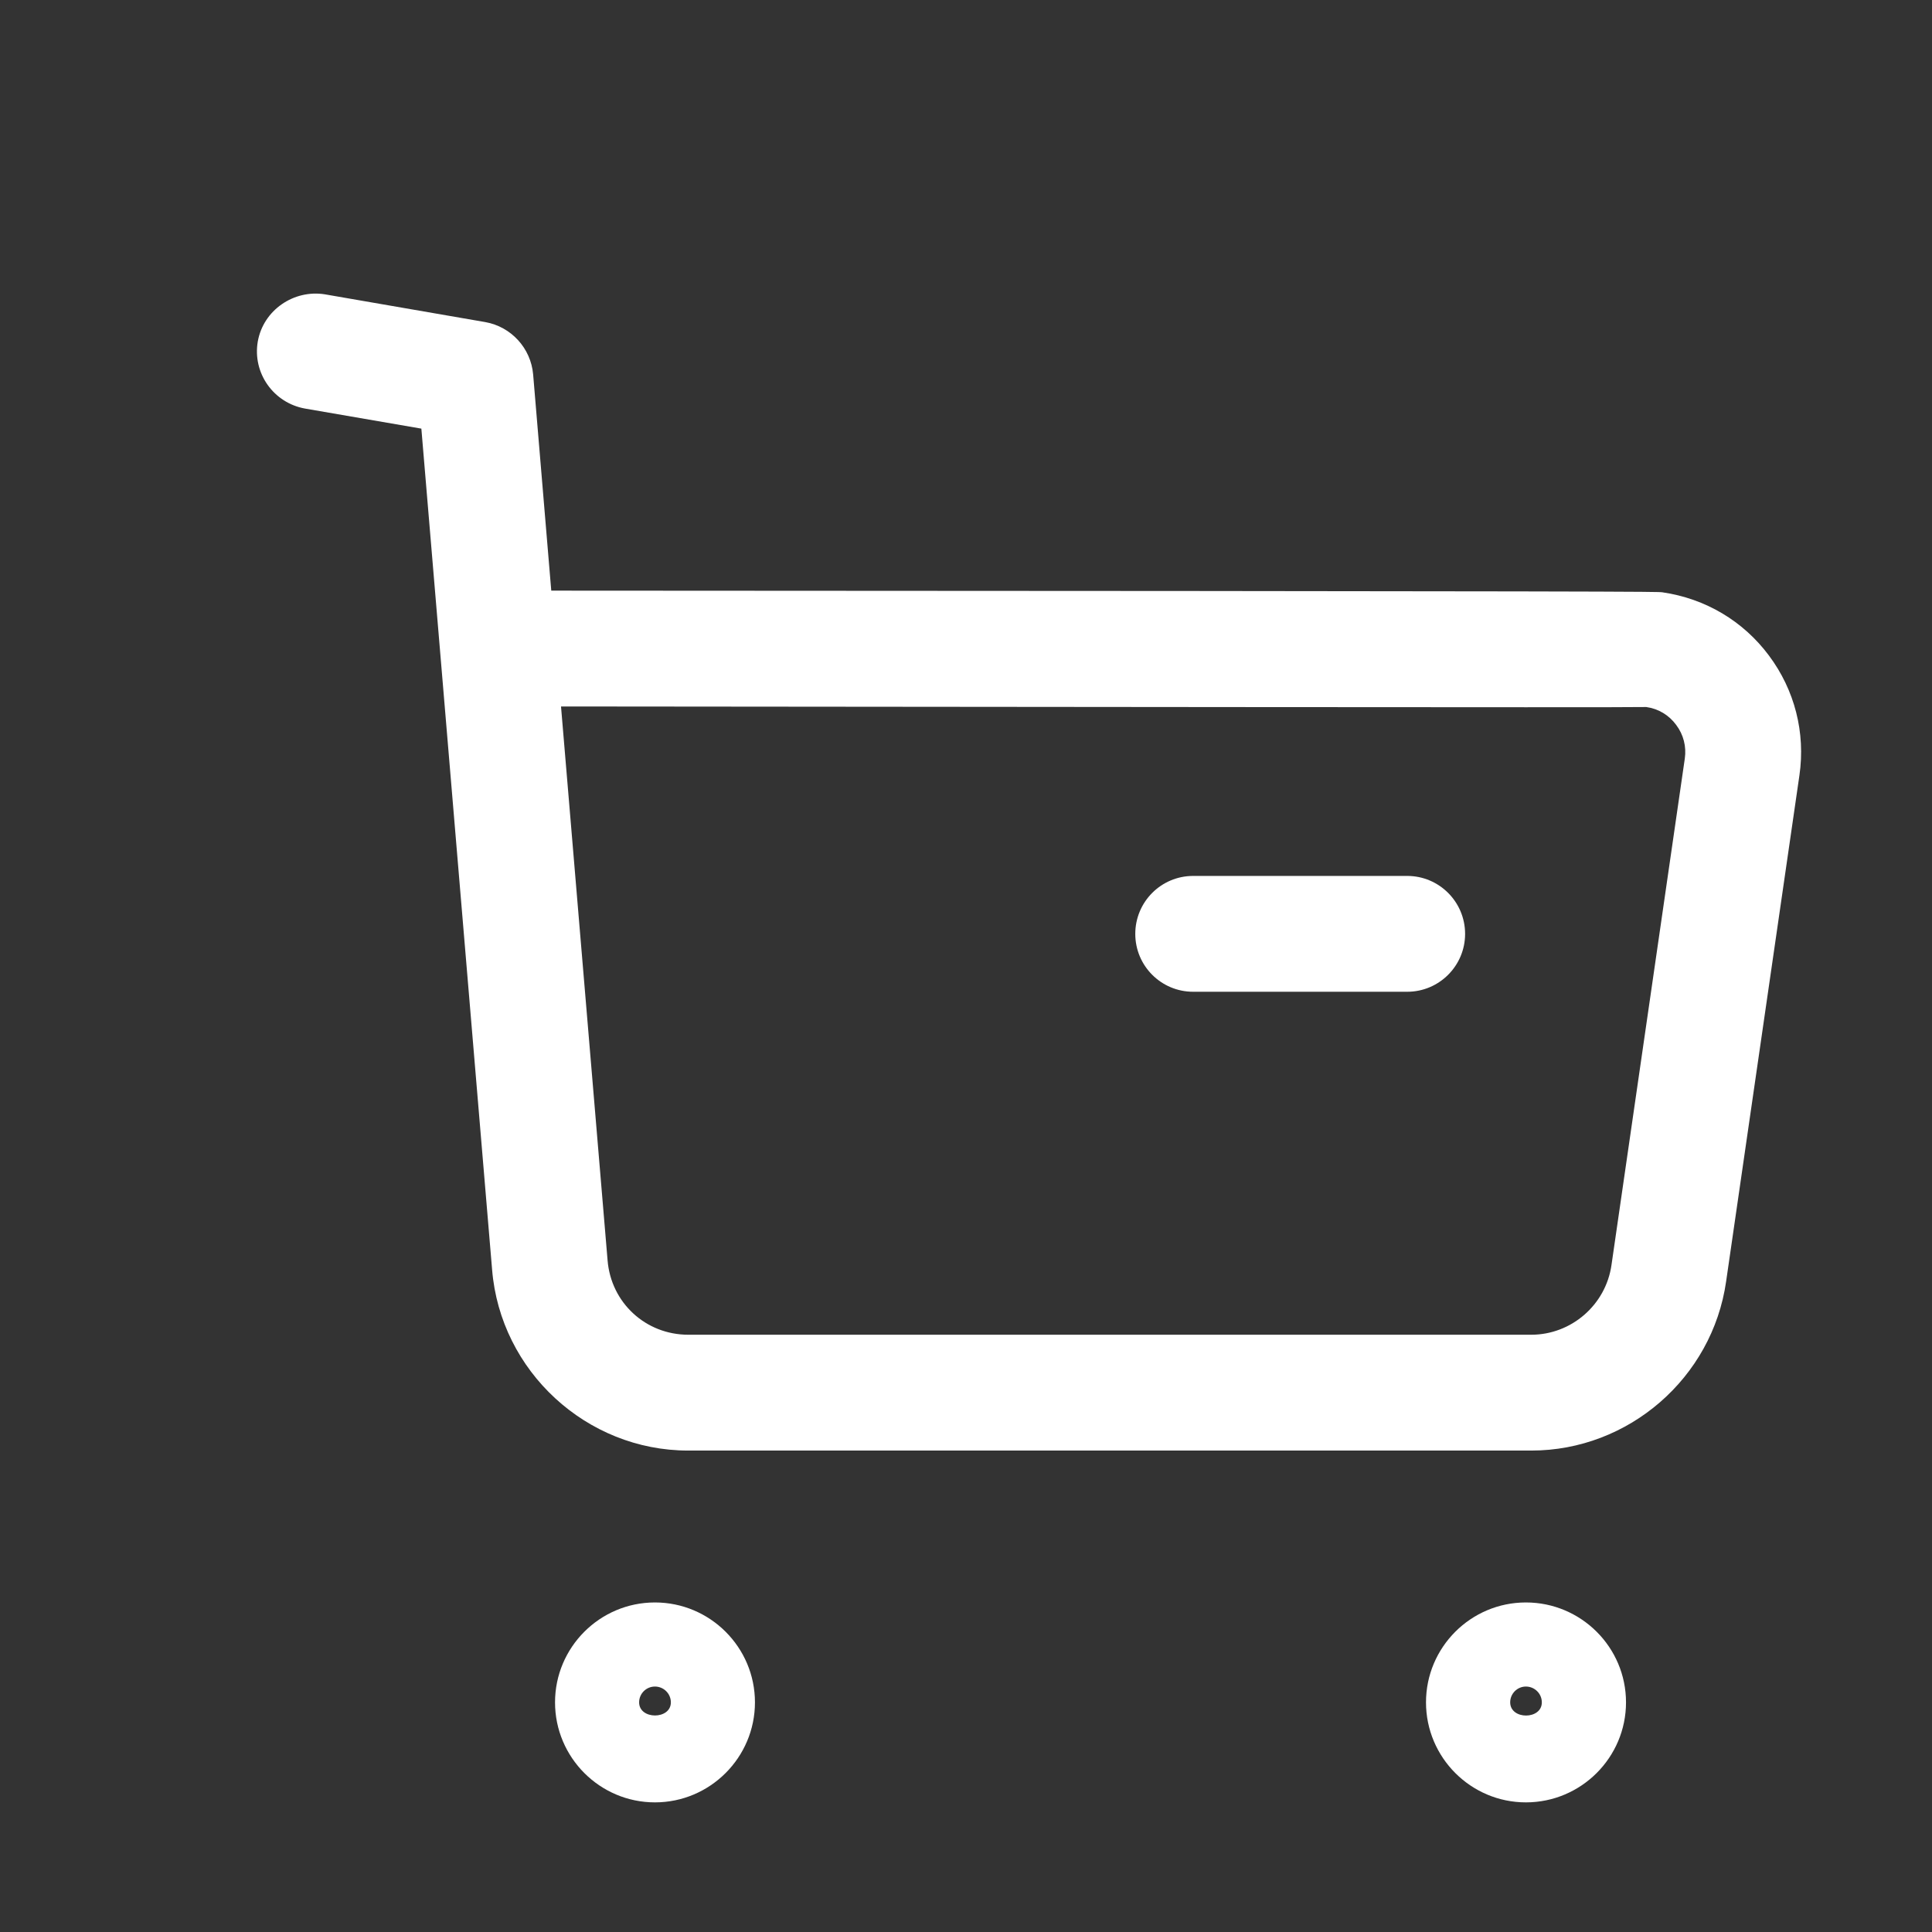 <svg width="21" height="21" viewBox="0 0 21 21" fill="none" xmlns="http://www.w3.org/2000/svg">
<rect x="0" y="0" width="21" height="21" fill="#333333" stroke="none"/>
<path fill-rule="evenodd" clip-rule="evenodd" d="M15.296 10.78H12.969C12.621 10.78 12.34 10.498 12.34 10.151C12.34 9.803 12.621 9.521 12.969 9.521H15.296C15.643 9.521 15.925 9.803 15.925 10.151C15.925 10.498 15.643 10.78 15.296 10.78Z" fill="white"/>
<path fill-rule="evenodd" clip-rule="evenodd" d="M7.119 18.332C7.024 18.332 6.947 18.409 6.947 18.504C6.947 18.694 7.292 18.694 7.292 18.504C7.292 18.409 7.214 18.332 7.119 18.332ZM7.119 19.591C6.52 19.591 6.033 19.103 6.033 18.504C6.033 17.905 6.52 17.418 7.119 17.418C7.718 17.418 8.206 17.905 8.206 18.504C8.206 19.103 7.718 19.591 7.119 19.591Z" fill="white"/>
<path fill-rule="evenodd" clip-rule="evenodd" d="M16.586 18.332C16.492 18.332 16.415 18.409 16.415 18.504C16.416 18.696 16.76 18.694 16.759 18.504C16.759 18.409 16.681 18.332 16.586 18.332ZM16.586 19.591C15.987 19.591 15.5 19.103 15.5 18.504C15.5 17.905 15.987 17.418 16.586 17.418C17.186 17.418 17.674 17.905 17.674 18.504C17.674 19.103 17.186 19.591 16.586 19.591Z" fill="white"/>
<path fill-rule="evenodd" clip-rule="evenodd" d="M6.098 7.679L6.604 13.698C6.641 14.161 7.019 14.508 7.482 14.508H16.643C17.081 14.508 17.454 14.183 17.516 13.751L18.313 8.246C18.332 8.115 18.299 7.985 18.219 7.879C18.14 7.772 18.025 7.703 17.894 7.685C17.718 7.692 10.44 7.682 6.098 7.679ZM7.48 15.767C6.375 15.767 5.439 14.905 5.349 13.801L4.58 4.659L3.316 4.441C2.973 4.38 2.743 4.055 2.802 3.712C2.863 3.369 3.194 3.146 3.53 3.199L5.275 3.501C5.556 3.551 5.77 3.784 5.795 4.07L5.992 6.42C17.973 6.425 18.011 6.431 18.069 6.438C18.537 6.506 18.948 6.75 19.228 7.126C19.508 7.501 19.626 7.964 19.559 8.427L18.762 13.93C18.612 14.978 17.702 15.767 16.645 15.767H7.48Z" fill="white"/>
</svg>
